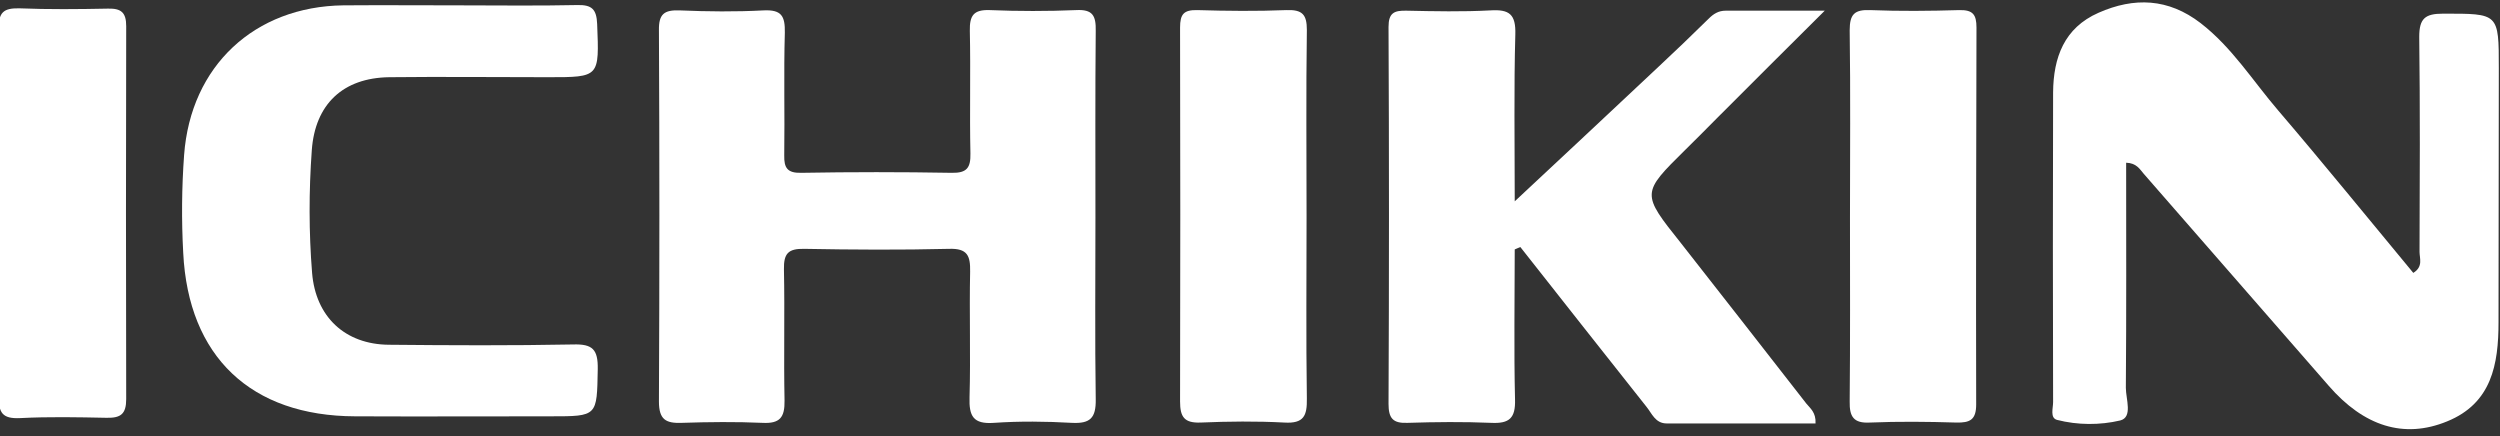 <?xml version="1.0" encoding="utf-8"?>
<!-- Generator: Adobe Illustrator 26.0.3, SVG Export Plug-In . SVG Version: 6.00 Build 0)  -->
<svg version="1.1" id="レイヤー_1" xmlns="http://www.w3.org/2000/svg" xmlns:xlink="http://www.w3.org/1999/xlink" x="0px"
	 y="0px" viewBox="0 0 841.9 146.9" style="enable-background:new 0 0 841.9 146.9;" xml:space="preserve">
<rect x="0" y="0" width="841.9" height="146.9" fill="#333333" stroke="none"/>
<style type="text/css">
	.st0{fill:none;}
	.st1{fill:#FFFFFF;}
</style>
<rect x="319" y="279.3" class="st0" width="10.8" height="34"/>
<path class="st1" d="M841.5,23.1c0-18.8,0-18.5-18.8-18.5c-6,0-8,1.6-8,7.8c0.3,24.1,0.2,48.2,0.1,72.4c0,2.2,1.3,5-2.1,7.1
	c-15.1-18.2-30.1-36.7-45.5-54.7c-8.5-9.9-15.5-21.2-26.1-29.4c-10.9-8.4-22.4-8.8-34.4-3.5c-11.6,5.1-15.2,15.1-15.3,26.8
	c-0.1,34.8-0.1,69.5,0,104.3c0,2.1-1.1,5.3,1.3,6c7,1.8,14.5,1.8,21.3,0.2c4.3-1.1,1.9-7.2,1.9-11c0.2-25.2,0.1-50.4,0.1-75.8
	c3.5,0.1,4.6,2.2,5.9,3.7c20.8,23.8,41.5,47.6,62.3,71.4c11.8,13.6,25.3,18,39.9,12c15-6.1,17.3-19.2,17.3-33.4
	C841.4,80.1,841.5,51.6,841.5,23.1z"/>
<path class="st1" d="M368.9,73.4c0-21-0.1-42,0.1-63c0.1-5.1-1-7.3-6.6-7c-9.7,0.4-19.4,0.4-29.1,0c-5.5-0.2-6.8,1.9-6.7,7
	c0.3,13.8-0.1,27.6,0.2,41.3c0.1,4.8-1.2,6.6-6.3,6.5c-16.9-0.3-33.8-0.3-50.7,0c-4.6,0.1-5.8-1.6-5.7-5.9
	c0.2-13.8-0.2-27.6,0.2-41.3c0.1-5.6-1.1-7.8-7.2-7.5c-9.4,0.5-18.8,0.4-28.2,0c-5.2-0.2-7.1,1.2-7,6.7c0.2,41.7,0.2,83.3,0,125
	c0,6.1,2.3,7.4,7.7,7.2c9.1-0.3,18.2-0.4,27.2,0c5.8,0.3,7.5-1.8,7.4-7.5c-0.3-14.7,0.1-29.4-0.2-44.2c-0.1-5.3,1.4-7,6.8-6.9
	c16.3,0.3,32.6,0.4,48.8,0c6.2-0.2,7.2,2.3,7.1,7.7c-0.3,14.1,0.2,28.2-0.2,42.3c-0.2,6.3,1.2,9.1,8.2,8.6c8.7-0.6,17.5-0.5,26.3,0
	c6.1,0.3,8.1-1.6,8-7.9C368.7,114.1,368.9,93.8,368.9,73.4z"/>
<path class="st1" d="M567.6,50.4c3.6-3.5,7.1-7.1,10.6-10.6c11.6-11.6,23.2-23.2,36.3-36.2c-12.4,0-22.9,0-33.4,0
	c-2.4,0-4.1,1.1-5.7,2.7c-5.6,5.5-11.2,10.9-16.9,16.2c-15.6,14.7-31.3,29.3-48.4,45.3c0-20.2-0.3-38.2,0.2-56.2
	c0.2-6.8-2-8.5-8.4-8.1c-9.4,0.5-18.8,0.3-28.2,0.1c-4.2-0.1-6.1,0.7-6.1,5.5c0.2,42.3,0.2,84.6,0,126.9c0,4.9,1.5,6.6,6.4,6.4
	c9.4-0.3,18.8-0.4,28.2,0c6.1,0.3,8.2-1.6,8-7.9c-0.4-16.8-0.1-33.7-0.1-50.5c0.6-0.3,1.2-0.5,1.9-0.8
	c14.1,17.9,28.2,35.8,42.4,53.7c1.9,2.3,3,5.7,6.9,5.7c16.7,0,33.4,0,50.1,0c0.2-3.7-1.8-5.1-3.1-6.7c-14-18-28.1-36-42.2-54
	C552.7,65.1,552.7,65.1,567.6,50.4z"/>
<path class="st1" d="M131.1,26c17.8-0.2,35.7,0,53.5,0c17.4,0,17.2,0,16.5-17.9c-0.2-5-1.8-6.5-6.6-6.4c-13.5,0.3-26.9,0.1-40.4,0.1
	c-12.8,0-25.7-0.1-38.5,0C85.7,2.2,64.2,22.2,62,52.2c-0.8,10.9-0.9,21.9-0.3,32.9c1.7,35,22.8,55,57.9,55.1c21.9,0.1,43.8,0,65.8,0
	c15.9,0,15.6,0,15.9-15.9c0.1-6.6-1.7-8.5-8.3-8.3c-20.7,0.4-41.3,0.3-62,0.1c-14.8-0.1-24.7-9.4-25.9-24.2
	c-1.1-13.7-1.1-27.5-0.1-41.3C106.1,35.1,115.5,26.2,131.1,26z"/>
<path class="st1" d="M42.5,8.8c0-4.6-1.7-6-6.1-5.9c-10,0.2-20,0.3-30-0.1C1.1,2.7-0.5,4.3-0.4,9.6c0.3,20.6,0.1,41.3,0.1,61.9
	c0,20.7,0.2,41.3-0.1,61.9c-0.1,5.6,1.2,7.7,7.2,7.4c9.7-0.5,19.4-0.3,29.1-0.1c4.8,0.1,6.6-1.3,6.6-6.3
	C42.4,92.7,42.4,50.7,42.5,8.8z"/>
<path class="st1" d="M433.2,3.4c-10,0.4-20,0.3-30,0c-4.6-0.1-5.8,1.4-5.8,5.9c0.1,42,0.1,84,0,125.9c0,5.2,1.4,7.3,6.9,7.1
	c9.4-0.4,18.8-0.5,28.2,0c6.6,0.4,7.7-2.3,7.6-8.1c-0.3-20.4-0.1-40.7-0.1-61.1c0-21-0.2-42,0.1-63C440.1,4.9,438.6,3.2,433.2,3.4z"
	/>
<path class="st1" d="M665.6,9.3c0-4.4-1.2-6-5.8-5.9c-10,0.3-20,0.4-30,0c-5.3-0.2-6.9,1.4-6.9,6.8c0.3,21,0.1,42,0.1,63
	c0,20.7,0.1,41.4-0.1,62c-0.1,5.1,1.3,7.4,6.8,7.1c9.7-0.4,19.4-0.3,29.1,0c4.6,0.1,6.7-0.9,6.7-6.1
	C665.4,93.9,665.5,51.6,665.6,9.3z"/>
</svg>
